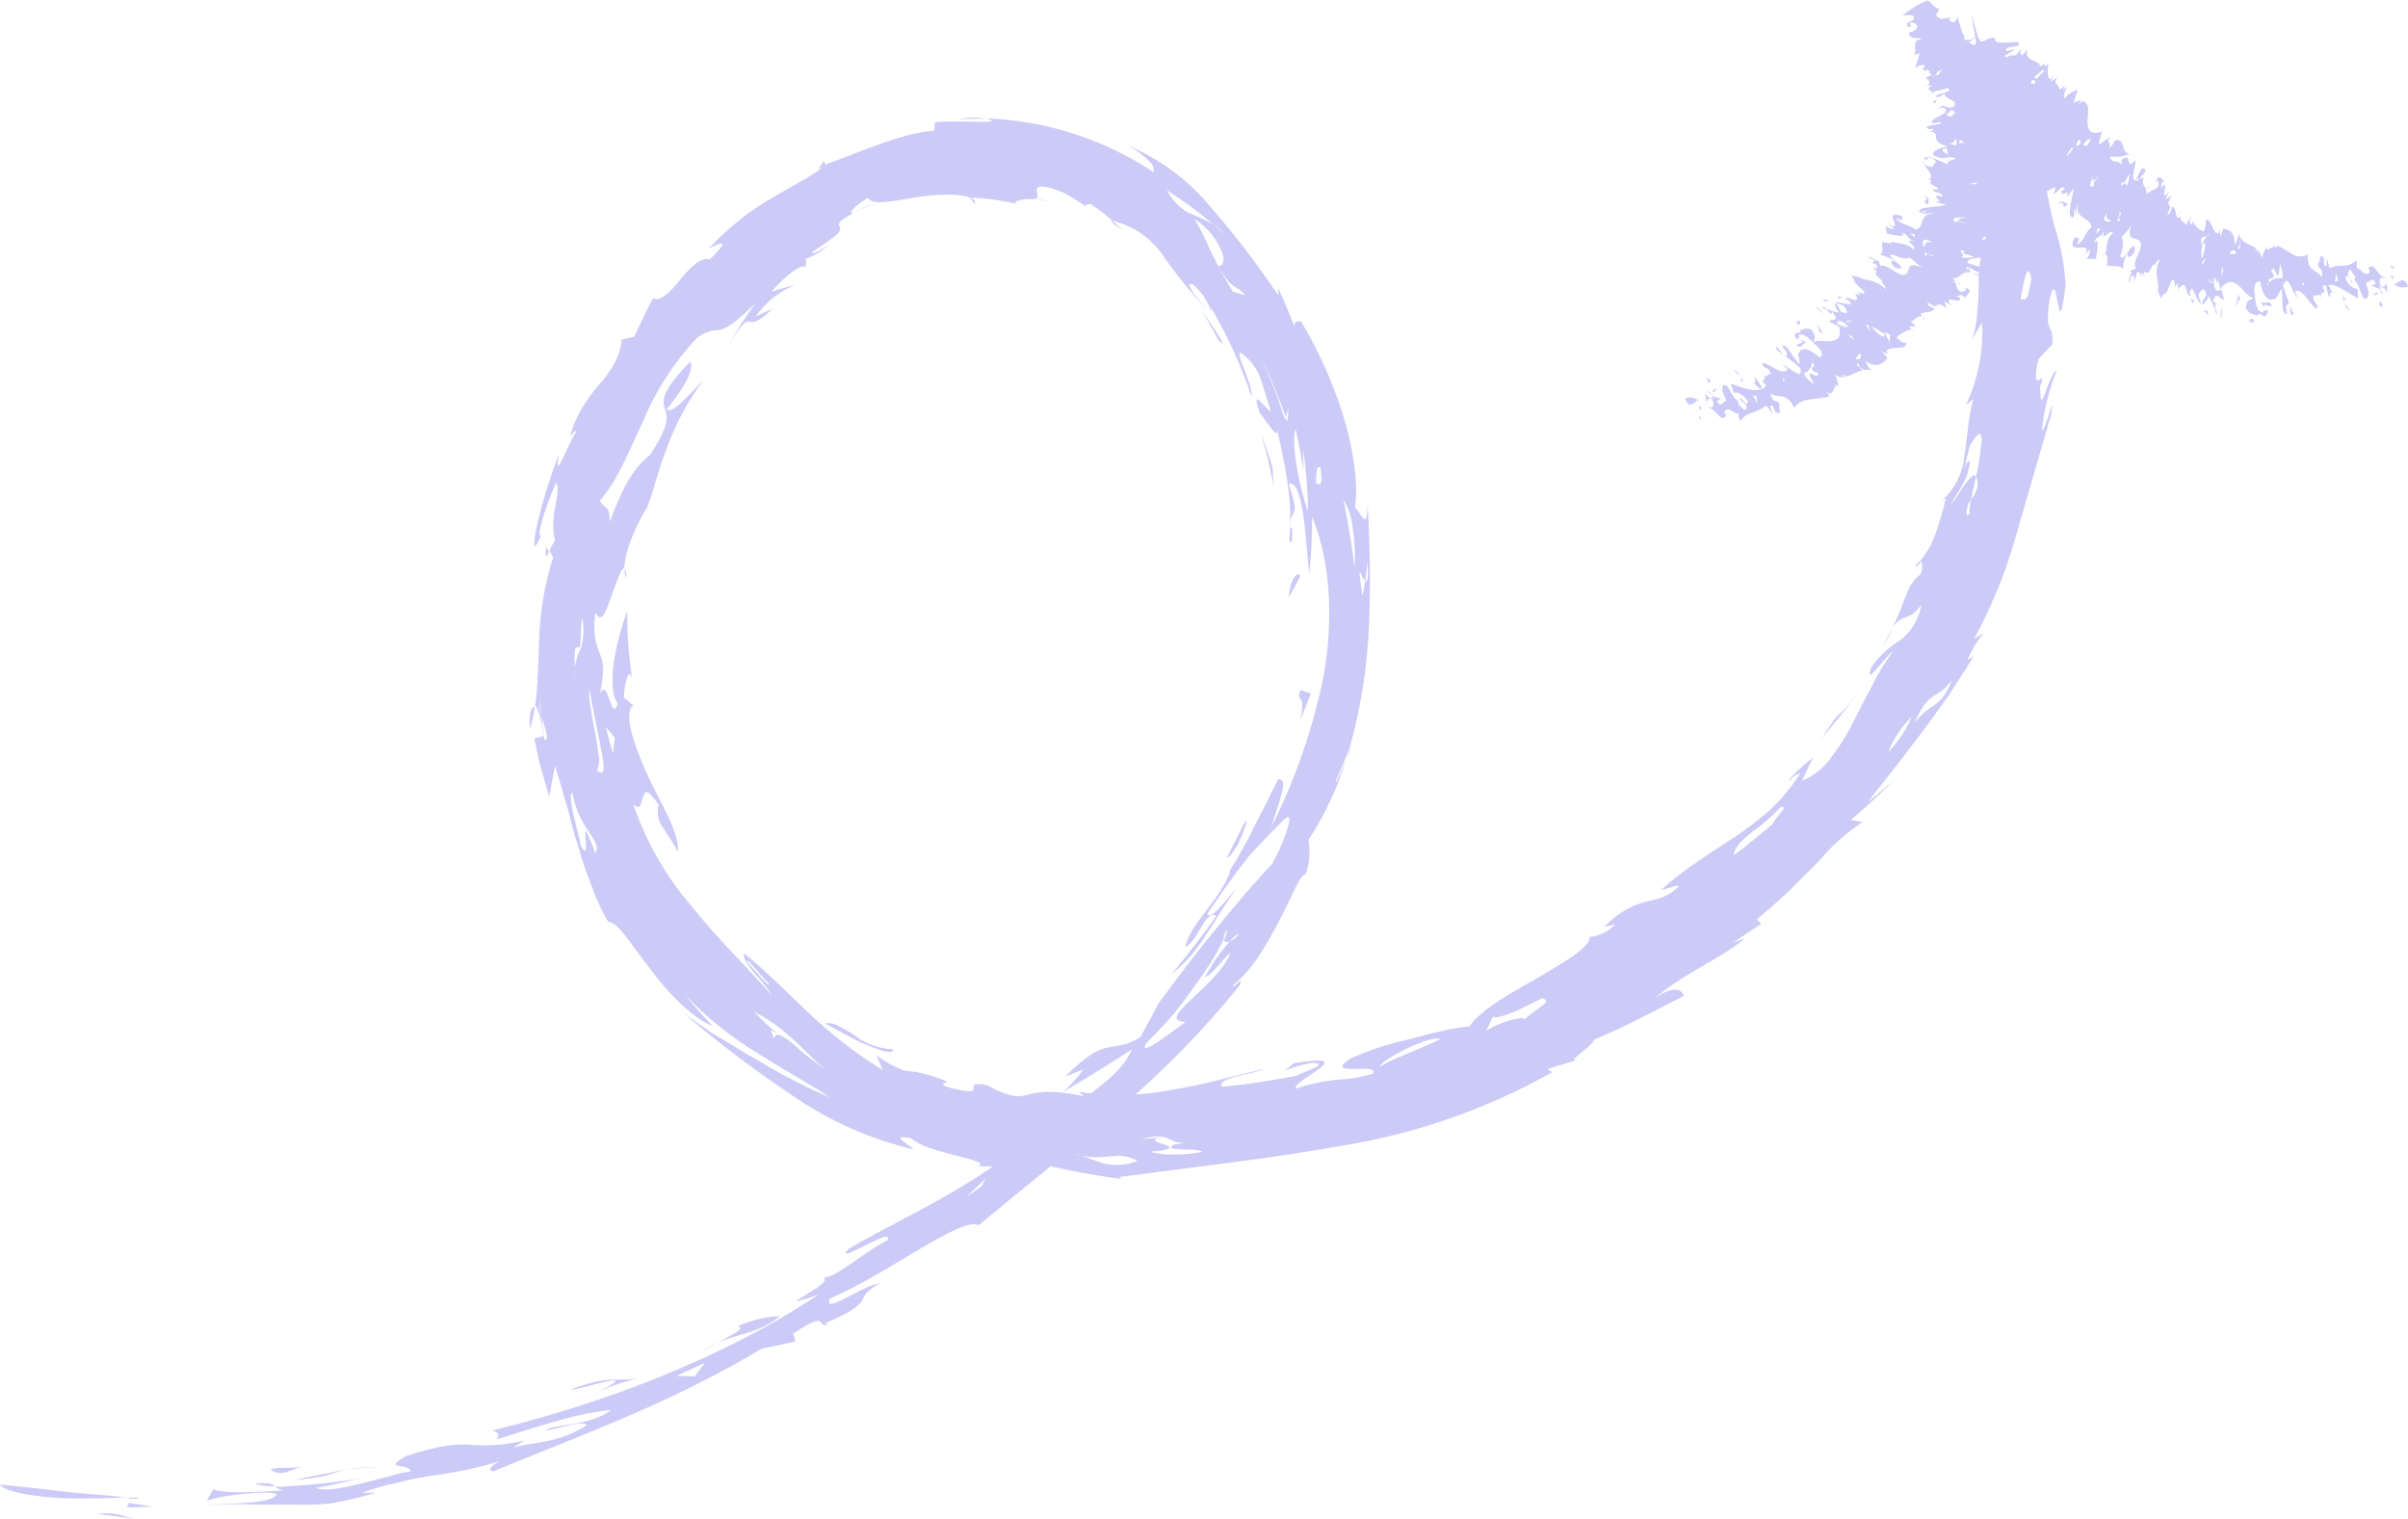 <svg width="111" height="70" viewBox="0 0 111 70" fill="none" xmlns="http://www.w3.org/2000/svg">
<g opacity="0.7" clip-path="url(#clip0_737_11287)">
<path d="M6.597 70C5.906 70 5.214 69.863 4.502 69.794C4.863 69.736 5.232 69.752 5.586 69.842C5.912 69.952 6.253 70.006 6.597 70Z" fill="#B7B4F3"/>
<path d="M5.843 69.478L5.953 69.272C6.319 69.341 6.68 69.394 7.047 69.452C6.649 69.457 6.246 69.489 5.843 69.478Z" fill="#B7B4F3"/>
<path d="M6.298 69.088C6.173 69.088 5.979 69.088 5.822 69.035C6.277 69.03 6.492 69.014 6.298 69.088Z" fill="#B7B4F3"/>
<path d="M0 68.434C0.811 68.513 1.859 68.619 2.906 68.75C3.953 68.882 5 68.903 5.822 69.035C5.099 69.035 3.728 69.12 2.523 69.035C1.319 68.951 0.209 68.74 0 68.434Z" fill="#B7B4F3"/>
<path d="M11.732 68.392C12.382 68.323 12.549 68.392 12.685 68.508C12.364 68.518 12.043 68.479 11.732 68.392Z" fill="#B7B4F3"/>
<path d="M48.416 50.677L46.6 51.732C47.652 50.635 47.956 50.798 48.416 50.677Z" fill="#B7B4F3"/>
<path d="M48.416 50.677L48.977 50.35C48.819 50.504 48.627 50.616 48.416 50.677Z" fill="#B7B4F3"/>
<path d="M24.648 32.609C24.606 32.946 24.531 33.278 24.423 33.6C24.37 32.852 24.507 32.498 24.648 32.609Z" fill="#B7B4F3"/>
<path d="M88.546 25.913C88.469 26.002 88.383 26.082 88.289 26.151C88.336 25.945 88.457 25.871 88.546 25.913Z" fill="#B7B4F3"/>
<path d="M25.182 25.201L25.308 25.454C25.193 25.681 25.098 25.792 25.182 25.201Z" fill="#B7B4F3"/>
<path d="M51.202 10.144C51.202 10.144 51.228 10.144 51.243 10.144L51.715 10.566C51.416 10.418 51.254 10.281 51.202 10.144Z" fill="#B7B4F3"/>
<path d="M40.297 9.395C40.002 9.498 39.715 9.622 39.438 9.764C39.705 9.6 39.994 9.475 40.297 9.395Z" fill="#B7B4F3"/>
<path d="M48.364 9.295C48.132 9.237 47.896 9.195 47.657 9.168C47.898 9.174 48.136 9.217 48.364 9.295Z" fill="#B7B4F3"/>
<path d="M44.694 9.11C44.888 9.179 45.003 9.269 44.93 9.4L44.694 9.11Z" fill="#B7B4F3"/>
<path d="M37.983 7.423C38.015 7.458 38.032 7.503 38.032 7.55C38.032 7.597 38.015 7.642 37.983 7.676L37.726 7.771L37.983 7.423Z" fill="#B7B4F3"/>
<path d="M45.438 5.488C45.019 5.457 44.631 5.488 44.181 5.488C44.418 5.446 44.658 5.421 44.898 5.415C45.08 5.419 45.261 5.443 45.438 5.488Z" fill="#B7B4F3"/>
<path d="M91.415 2.009L91.352 1.756C91.386 1.836 91.407 1.922 91.415 2.009Z" fill="#B7B4F3"/>
<path d="M76.201 46.095C77.489 44.909 79.237 44.255 80.42 43.269L79.897 43.438C80.326 43.159 80.761 42.879 81.185 42.584L80.981 42.373C81.473 41.972 81.981 41.535 82.462 41.076L83.834 39.705C84.42 39.003 85.104 38.39 85.865 37.886L85.316 37.797L86.336 36.901L87.321 35.952C86.912 36.294 86.52 36.642 86.106 36.964L87.635 35.013C88.158 34.317 88.708 33.632 89.169 32.967L89.839 32.039L90.362 31.227C90.677 30.748 90.886 30.405 90.98 30.258L90.692 30.416C90.877 29.978 91.124 29.569 91.425 29.203L91.006 29.435C91.845 27.891 92.504 26.255 92.969 24.558L94.54 19.143C94.65 18.463 94.587 18.643 94.483 18.996C94.378 19.349 94.195 19.86 94.121 19.855C94.219 18.886 94.455 17.936 94.823 17.035C94.346 17.361 94.058 19.449 94.043 17.815C94.456 16.76 93.519 18.5 93.964 16.56L94.603 15.869C94.666 14.752 94.247 15.595 94.467 13.861C94.891 11.873 94.833 16.381 95.216 13.138C95.167 12.205 94.991 11.282 94.692 10.397C94.556 9.87 94.446 9.316 94.326 8.689C94.222 7.99 94.164 7.286 94.153 6.58C93.875 5.256 93.708 5.641 93.577 5.878C93.446 6.116 93.399 6.216 93.168 4.413V5.588L93.116 6.759C93.039 6.57 92.937 6.393 92.812 6.232C92.676 5.838 92.604 5.425 92.598 5.009C92.678 4.662 92.729 4.309 92.75 3.954C92.772 3.52 92.743 3.085 92.666 2.657C92.828 4.355 92.519 3.648 92.2 2.942C91.881 2.235 91.54 1.518 91.608 3.074C91.53 2.705 91.472 2.325 91.373 1.961C91.373 2.098 91.373 2.146 91.294 2.082L90.865 0.643C90.928 1.107 91.106 1.872 91.153 2.409C91.2 2.947 91.153 3.263 90.849 2.81C90.682 2.114 90.425 1.444 90.221 0.764C90.085 1.392 89.766 0.68 89.572 0.87C89.974 2.878 90.183 4.921 90.195 6.97C90.347 6.717 90.368 5.826 90.582 6.126C90.696 6.611 90.724 7.113 90.666 7.608C90.589 8.077 90.612 8.556 90.734 9.015L90.933 8.32C90.849 8.446 90.834 8.668 90.786 8.32C90.608 7.792 90.786 7.539 90.912 7.523C91.247 8.051 91.137 9.632 90.912 10.107C90.954 12.121 91.436 10.529 91.54 10.977C91.294 11.7 91.182 12.464 91.21 13.228C91.21 13.666 91.174 14.114 91.137 14.525C91.104 14.899 91.032 15.268 90.922 15.627L91.362 14.862C91.436 16.177 91.181 17.49 90.619 18.68L90.959 18.395C90.835 18.87 90.749 19.355 90.703 19.845C90.65 20.282 90.603 20.683 90.546 21.063C90.464 21.862 90.075 22.598 89.462 23.113L89.703 22.955C89.58 23.472 89.432 23.983 89.258 24.484C89.102 24.987 88.848 25.454 88.509 25.855C88.603 25.924 88.661 26.119 88.535 26.467C88.241 26.688 88.021 26.996 87.907 27.347C87.713 27.769 87.551 28.328 87.226 28.929C87.75 28.212 88.017 28.681 88.567 27.874C88.513 28.212 88.392 28.535 88.213 28.825C88.033 29.114 87.797 29.365 87.519 29.561C87.012 29.869 86.579 30.287 86.253 30.785C85.876 31.792 86.996 30.147 87.263 30.01C86.865 30.564 86.514 31.151 86.216 31.765C85.891 32.366 85.588 32.978 85.289 33.553C84.999 34.088 84.665 34.598 84.289 35.076C83.962 35.481 83.539 35.796 83.059 35.994L83.583 34.908C82.724 35.593 82.352 36.036 82.504 35.994C82.556 35.904 82.626 35.827 82.71 35.767C82.794 35.707 82.89 35.665 82.991 35.646C82.59 36.277 82.11 36.853 81.562 37.359C81.064 37.795 80.54 38.198 79.991 38.567C79.468 38.914 78.902 39.257 78.342 39.653C77.727 40.063 77.139 40.514 76.583 41.002C76.886 41.002 77.29 40.755 77.394 40.855C76.3 41.909 75.703 41.044 73.939 42.716L74.463 42.616C73.871 43.185 73.196 43.238 73.258 43.143C73.353 43.322 73.128 43.581 72.735 43.902C72.342 44.224 71.725 44.561 71.086 44.957C69.793 45.695 68.301 46.491 67.73 47.313C67.302 47.35 66.879 47.423 66.463 47.529C65.939 47.64 65.416 47.777 64.856 47.93C63.956 48.131 63.08 48.423 62.238 48.8C61.589 49.238 61.94 49.28 62.411 49.275C62.882 49.269 63.458 49.201 63.264 49.501C62.754 49.655 62.226 49.744 61.694 49.765C61.024 49.83 60.364 49.97 59.725 50.181C59.662 49.965 60.458 49.543 60.845 49.238C61.233 48.932 61.233 48.758 59.631 49.011C59.5 49.122 59.374 49.243 59.238 49.348C59.632 49.184 60.043 49.064 60.463 48.99C61.442 49.022 59.987 49.417 59.798 49.58C59.222 49.707 58.641 49.781 58.065 49.881C57.489 49.981 56.903 50.039 56.322 50.092C56.013 49.665 58.076 49.459 58.259 49.275C56.924 49.58 55.458 50.007 53.971 50.245C52.573 50.516 51.139 50.544 49.731 50.329L49.961 50.524C48.343 50.208 47.867 50.34 47.432 50.45C46.998 50.561 46.668 50.656 45.464 50.007C44.087 49.802 45.841 50.635 43.773 50.139C43.202 49.965 43.59 49.897 43.705 49.87C43.303 49.701 42.888 49.565 42.464 49.464C42.292 49.42 42.117 49.392 41.941 49.38C41.772 49.37 41.607 49.329 41.454 49.259C41.081 49.096 40.73 48.889 40.407 48.642L40.679 49.317C39.434 48.549 38.273 47.649 37.218 46.633C36.171 45.653 35.255 44.698 34.302 43.955C34.224 44.145 34.47 44.482 34.773 44.862C35.086 45.184 35.367 45.538 35.611 45.916C34.491 44.624 33.072 43.28 31.847 41.73C30.672 40.363 29.77 38.781 29.192 37.069C29.538 37.412 29.543 37.017 29.643 36.737C29.685 36.595 29.742 36.489 29.842 36.516C29.941 36.542 30.082 36.711 30.365 37.096C30.315 37.265 30.303 37.444 30.332 37.619C30.361 37.793 30.43 37.959 30.533 38.103C30.747 38.445 31.02 38.825 31.255 39.268C31.313 38.287 30.386 36.953 29.779 35.577C29.172 34.201 28.732 32.825 29.198 32.519L28.758 32.156C28.758 31.702 28.983 30.574 29.151 31.328C28.981 30.282 28.903 29.224 28.915 28.164C28.645 28.896 28.442 29.652 28.308 30.421C28.187 31.265 28.198 32.082 28.47 32.424C28.187 33.41 28.025 31.117 27.659 31.997C27.884 30.837 27.805 30.516 27.659 30.157C27.393 29.557 27.323 28.887 27.459 28.243C27.716 28.771 27.91 28.244 28.156 27.558C28.402 26.873 28.653 26.129 28.768 26.203C28.821 25.685 28.953 25.178 29.161 24.701C29.346 24.24 29.572 23.797 29.836 23.377C29.962 23.077 30.077 22.665 30.224 22.191C30.37 21.716 30.533 21.179 30.747 20.636C31.147 19.531 31.706 18.492 32.407 17.551C31.821 18.115 30.993 19.133 30.732 18.869C31.412 18.031 32.041 17.072 31.821 16.671C30.449 18.057 30.538 18.49 30.648 18.843C30.758 19.196 30.904 19.513 29.983 20.952C29.24 21.537 28.727 22.365 28.114 24.052C28.083 23.193 27.873 23.525 27.653 23.077C28.475 22.154 28.973 20.825 29.632 19.444C30.219 18.023 31.056 16.721 32.103 15.601C32.398 15.354 32.767 15.216 33.15 15.21C33.491 15.152 33.878 14.894 34.821 13.982C34.377 14.592 33.966 15.225 33.59 15.88C34.25 14.825 34.412 14.778 34.559 14.825C34.705 14.873 34.857 14.92 35.606 14.246C35.334 14.346 35.082 14.477 34.826 14.594C35.285 13.936 35.923 13.427 36.663 13.128C36.297 13.228 35.92 13.323 35.559 13.455C35.993 12.928 36.915 12.089 37.129 12.326C37.187 12.121 37.176 12.01 37.129 11.942C37.513 11.797 37.867 11.585 38.176 11.314C37.768 11.53 37.517 11.746 37.422 11.63C38.674 10.808 38.778 10.65 38.726 10.497C38.674 10.344 38.49 10.26 39.339 9.827C39.019 9.87 39.417 9.474 40.014 9.116C40.166 9.485 41.092 9.284 42.108 9.116C43.124 8.947 44.239 8.899 44.726 9.116C45.482 9.134 46.234 9.24 46.967 9.432C46.527 9.348 47.029 9.121 47.699 9.184H47.59C47.961 9.184 47.794 8.942 47.788 8.768C47.783 8.594 47.977 8.441 49.055 8.894C49.417 9.095 49.762 9.316 50.102 9.548C49.919 9.432 50.155 9.406 50.286 9.406C50.635 9.644 50.971 9.903 51.291 10.181C52.24 10.406 53.071 10.982 53.621 11.794C54.221 12.658 54.884 13.475 55.605 14.24C55.16 13.713 54.526 12.949 54.992 13.112C55.372 13.445 55.662 13.87 55.835 14.346V14.198C56.588 15.486 57.209 16.848 57.688 18.263C57.83 17.804 56.594 15.627 57.416 16.439C57.762 16.736 58.015 17.128 58.144 17.567C58.296 18.057 58.458 18.569 58.584 18.959C58.364 18.927 57.584 17.672 58.086 19.07C58.254 19.191 58.966 20.446 58.866 19.766C58.95 20.145 59.039 20.567 59.133 21.01C59.228 21.453 59.301 21.911 59.364 22.37C59.486 23.201 59.508 24.044 59.432 24.88C59.573 25.296 59.584 24.611 59.563 24.384L59.484 24.289C59.432 23.372 60.008 24.041 59.406 22.317C59.709 22.159 59.929 22.792 60.065 23.667C60.202 24.542 60.259 25.649 60.348 26.446C60.4 26.013 60.432 25.581 60.453 25.143C60.474 24.706 60.489 24.263 60.484 23.82C61.353 25.929 61.468 28.628 61.008 31.201C60.51 33.614 59.698 35.95 58.594 38.15C58.777 37.528 58.982 36.985 59.086 36.568C59.191 36.152 59.196 35.936 58.919 35.915L58.243 37.275C58.06 37.612 57.929 37.865 57.804 38.118C57.673 38.407 57.528 38.688 57.369 38.962C57.135 39.407 56.878 39.84 56.599 40.259L56.741 40.08C56.317 41.429 54.783 42.647 54.647 43.654C55.238 43.349 55.573 41.909 56.066 42.215C55.427 43.148 54.72 44.034 53.998 44.909C54.597 44.437 55.11 43.863 55.511 43.211C55.762 42.853 56.003 42.479 56.217 42.12C56.432 41.762 56.662 41.445 56.835 41.171C57.055 40.76 56.835 41.171 56.469 41.566C56.102 41.962 55.709 42.405 55.668 42.094C56.107 41.445 56.474 40.934 56.772 40.512C56.929 40.296 57.076 40.101 57.217 39.927C57.359 39.753 57.479 39.584 57.605 39.431C58.128 38.841 58.563 38.424 59.144 37.813C59.531 37.454 59.484 37.813 59.301 38.34C59.212 38.603 59.092 38.909 58.971 39.178L58.647 39.816C58.458 40.011 58.27 40.217 58.076 40.438C57.882 40.66 57.673 40.881 57.469 41.118C57.071 41.603 56.615 42.099 56.191 42.653C55.296 43.707 54.374 44.946 53.416 46.232C53.144 46.76 52.851 47.287 52.563 47.814C51.144 48.658 51.092 47.635 49.097 49.628C49.375 49.517 49.663 49.412 49.935 49.296C49.66 49.686 49.338 50.04 48.977 50.35C50.055 49.717 51.207 49.006 52.17 48.378C51.841 49.211 50.93 49.96 49.856 50.698C48.783 51.436 47.548 52.069 46.579 52.77C46.731 52.77 47.396 52.243 47.705 52.243C45.04 54.679 41.48 56.171 39.134 57.557C38.721 57.995 39.229 57.731 39.815 57.441C40.401 57.151 41.03 56.803 40.925 57.157C39.632 57.831 38.433 59.012 37.894 58.875C38.757 59.076 35.03 60.605 37.721 59.682C33.328 62.613 27.816 64.691 22.701 65.935C22.999 66.03 23.046 66.172 22.868 66.351C23.732 66.098 24.779 65.74 25.758 65.476C26.546 65.24 27.354 65.077 28.172 64.991C27.198 65.766 25.413 65.64 25.161 65.93C25.779 65.856 26.905 65.434 27.035 65.703C25.69 66.552 24.716 66.436 23.664 66.721C23.837 66.615 24.009 66.515 24.187 66.394C23.299 66.614 22.38 66.678 21.47 66.583C20.947 66.583 20.423 66.583 18.727 67.111C17.565 67.791 18.805 67.395 18.936 67.828C18.628 67.863 18.325 67.93 18.031 68.028L16.785 68.35C15.91 68.566 15.026 68.771 14.549 68.582C15.266 68.481 15.963 68.281 16.675 68.133C15.355 68.354 14.022 68.489 12.685 68.539C12.835 68.655 13.021 68.709 13.209 68.692C12.005 68.766 10.46 68.882 9.827 68.655L9.528 69.183C10.23 68.898 12.355 68.698 12.748 68.866C12.602 69.357 10.387 69.278 9.439 69.394C10.278 69.339 11.118 69.326 11.958 69.357H13.649C14.173 69.372 14.697 69.355 15.219 69.304C15.928 69.186 16.627 69.021 17.313 68.808H16.69C17.22 68.615 17.762 68.46 18.313 68.344C18.837 68.207 19.408 68.102 19.952 68.012C21 67.88 22.035 67.66 23.046 67.353C22.523 67.612 22.491 67.812 22.763 67.812C26.805 66.135 30.868 64.717 35.129 62.155C35.653 62.065 36.15 61.949 36.663 61.833L36.564 61.475C38.585 60.12 37.271 61.649 38.611 60.831C38.087 61.132 38.161 61.026 38.009 61.011C40.627 59.882 39.166 59.898 40.569 59.155C39.726 59.234 37.925 60.668 38.255 59.856C40.873 58.759 44.291 56.055 45.113 56.477C47.129 54.795 49.438 52.986 51.594 51.099C53.615 49.388 55.471 47.491 57.139 45.431C57.385 44.835 56.814 45.674 56.861 45.405C57.294 45.031 57.674 44.6 57.992 44.123C58.36 43.564 58.696 42.983 58.997 42.384C59.599 41.229 59.976 40.212 60.186 40.306C60.365 39.8 60.408 39.254 60.311 38.725C61.056 37.594 61.636 36.362 62.034 35.066C61.903 35.408 61.741 35.735 61.599 36.073V35.941L61.913 35.229L62.191 34.502V34.565C62.725 32.664 63.034 30.707 63.112 28.734C63.179 26.858 63.153 24.981 63.034 23.108C63.086 25.096 62.426 22.723 62.411 23.636C62.631 22.734 62.489 21.252 62.055 19.623C61.572 17.927 60.868 16.303 59.961 14.794C59.835 14.878 59.605 14.715 59.694 15.116C59.453 14.509 59.212 13.898 58.924 13.296V13.613C57.935 12.136 56.851 10.727 55.678 9.395C54.669 8.217 53.399 7.294 51.971 6.701C52.379 6.907 52.748 7.184 53.06 7.518C53.108 7.575 53.142 7.642 53.162 7.714C53.182 7.786 53.187 7.861 53.176 7.935C50.873 6.408 48.198 5.551 45.443 5.457C45.611 5.499 45.721 5.546 45.726 5.604C45.323 5.636 44.878 5.604 44.427 5.604H43.742C43.522 5.604 43.307 5.604 43.097 5.646L43.061 6.021C41.49 6.147 39.695 7.001 37.993 7.602C37.773 7.94 36.799 8.409 35.711 9.052C34.627 9.663 33.64 10.434 32.784 11.341C32.166 11.831 34.281 10.428 32.716 11.963C32.339 11.815 31.821 12.321 31.376 12.864C30.931 13.407 30.496 13.919 30.103 13.75C29.784 14.325 29.517 14.926 29.24 15.516L28.658 15.653C28.622 16.044 28.505 16.424 28.313 16.766C28.138 17.077 27.931 17.368 27.695 17.636C27.419 17.945 27.169 18.276 26.947 18.627C26.649 19.075 26.425 19.568 26.282 20.087C26.413 19.998 26.543 19.766 26.549 19.903C26.13 20.599 25.502 22.365 25.768 20.92C25.383 21.92 25.061 22.943 24.805 23.983C24.559 25.038 24.533 25.66 24.936 24.695C24.8 24.743 24.889 24.316 25.051 23.783C25.217 23.265 25.409 22.757 25.627 22.259C25.784 22.365 25.685 22.881 25.58 23.446C25.473 23.928 25.473 24.429 25.58 24.911C25.485 25.061 25.401 25.218 25.329 25.381L25.496 25.702C25.124 26.868 24.91 28.079 24.863 29.303C24.805 30.484 24.805 31.581 24.669 32.535C24.8 32.63 24.926 33.062 25.056 33.927L24.627 34.048C24.727 34.496 24.811 34.95 24.931 35.398L25.323 36.727C25.402 36.247 25.491 35.772 25.585 35.314C25.821 36.015 25.973 36.679 26.172 37.296C26.261 37.607 26.339 37.918 26.413 38.219C26.486 38.519 26.596 38.809 26.68 39.099C26.84 39.675 27.032 40.242 27.255 40.797C27.459 41.387 27.721 41.956 28.035 42.494C28.271 42.494 28.559 42.795 28.863 43.18C29.166 43.565 29.527 44.113 29.957 44.64C30.768 45.747 31.857 46.876 32.852 47.308C32.438 46.834 31.993 46.396 31.616 45.895C32.589 46.917 33.693 47.803 34.899 48.531C35.37 48.821 35.826 49.116 36.375 49.433L37.25 49.96C37.574 50.145 37.925 50.361 38.297 50.603C37.28 50.172 36.292 49.676 35.339 49.116C34.93 48.858 34.449 48.626 33.862 48.241L32.815 47.614L31.538 46.728C33.145 48.093 34.828 49.364 36.58 50.535C38.262 51.688 40.142 52.52 42.124 52.986C41.904 52.733 40.941 52.296 41.977 52.459C42.237 52.656 42.527 52.809 42.836 52.912C43.213 53.05 43.647 53.15 44.04 53.255C44.815 53.471 45.432 53.577 45.087 53.745C46.396 53.867 46.684 53.45 47.459 53.514C48.856 53.884 50.276 54.163 51.71 54.346L51.579 54.257C55.244 53.767 58.51 53.413 61.835 52.818C65.248 52.269 68.539 51.12 71.557 49.422L71.327 49.275L73.08 48.747C71.725 49.211 73.478 48.22 73.457 47.941C74.164 47.63 74.871 47.319 75.552 46.965C76.232 46.612 76.934 46.264 77.614 45.911C77.578 45.605 77.085 45.378 76.201 46.095ZM25.109 34.127C25.03 33.748 24.994 33.363 24.952 32.978C24.888 32.741 24.861 32.495 24.873 32.25L24.952 32.978C25.02 33.273 25.119 33.505 25.166 33.711C25.214 33.916 25.245 34.043 25.125 34.127H25.109ZM47.035 54.689C46.511 54.831 47.558 54.194 47.825 53.941C47.375 54.294 46.909 54.621 46.453 54.958C46.359 55.227 46.841 54.842 47.05 54.716L47.035 54.689ZM27.931 33.516L28.339 33.995C28.303 34.243 28.282 34.493 28.276 34.744C28.124 34.343 28.035 33.927 27.931 33.516ZM35.365 45.347C35.019 45.015 34.721 44.64 34.402 44.292L34.532 44.329C34.841 44.682 35.145 45.041 35.485 45.384L35.365 45.347ZM49.82 53.255C49.72 53.255 49.631 53.213 49.527 53.176L49.82 53.255C51.003 53.545 51.474 52.986 52.437 53.514C51.957 53.705 51.431 53.751 50.924 53.645C50.479 53.514 50.123 53.35 49.794 53.245L49.82 53.255ZM27.444 39.363C27.329 38.981 27.177 38.612 26.988 38.261C26.941 38.577 27.166 39.684 26.774 38.983C26.685 38.408 26.109 36.637 26.386 36.526C26.495 37.189 26.759 37.816 27.156 38.356C27.433 38.777 27.627 39.073 27.418 39.352L27.444 39.363ZM38.846 7.502L38.511 7.718C38.974 7.556 39.444 7.417 39.92 7.302C39.553 7.355 39.176 7.407 38.82 7.492L38.846 7.502ZM45.495 6.063C45.761 6.163 46.037 6.233 46.317 6.274C46.647 6.348 47.024 6.411 47.417 6.464L48.621 6.727C48.994 6.827 49.361 6.949 49.72 7.091C49.945 7.007 49.757 6.727 49.265 6.453C48.97 6.288 48.655 6.162 48.328 6.079C47.928 5.952 47.515 5.874 47.097 5.847C46.05 5.604 45.867 5.773 45.83 5.9C45.794 6.026 45.904 6.168 45.495 6.063ZM35.69 47.909L35.527 47.471L35.841 47.651L35.276 47.155L34.752 46.628C36.501 47.529 37.323 48.811 38.182 49.401C37.647 49.034 37.136 48.632 36.653 48.199C36.129 47.767 35.726 47.487 35.69 47.904V47.909ZM57.61 12.917C58.001 13.649 58.35 14.402 58.657 15.174C58.94 15.896 59.05 16.47 58.887 16.428C59.128 16.349 59.076 15.838 58.887 15.284C58.719 14.79 58.496 14.316 58.222 13.871C57.993 13.571 57.788 13.252 57.61 12.917ZM56.83 13.444C56.476 12.872 56.151 12.283 55.856 11.678C55.622 11.136 55.358 10.608 55.066 10.096C55.651 10.472 56.102 11.026 56.353 11.678C56.469 12.063 56.353 12.274 56.16 12.268C56.846 13.465 56.924 13.059 57.411 13.618L56.83 13.444ZM56.568 10.919C56.364 10.718 56.144 10.539 55.929 10.349C55.574 10.141 55.2 9.965 54.814 9.822C54.374 9.585 54.017 9.217 53.793 8.768C54.541 9.244 55.255 9.772 55.929 10.349C56.162 10.506 56.37 10.696 56.547 10.914L56.568 10.919ZM62.934 26.767L63.044 25.903C63.086 26.746 63.018 26.846 62.934 26.767C62.903 27.005 62.851 27.242 62.809 27.474C62.531 25.655 62.73 26.583 62.913 26.762L62.934 26.767ZM58.924 14.319C58.516 13.614 58.065 12.934 57.573 12.284C57.474 12.532 58.474 13.681 58.924 14.319ZM62.437 26.25C62.4 25.723 62.264 24.843 62.139 24.142C62.013 23.44 61.887 22.86 61.934 23.04C62.191 23.476 62.34 23.968 62.369 24.474C62.462 25.061 62.481 25.658 62.426 26.25H62.437ZM31.177 63.42L32.496 62.824L32.02 63.446L31.177 63.42ZM45.427 54.331L45.249 54.684L44.558 55.164L45.427 54.331ZM56.422 43.322C56.422 43.428 56.542 43.449 56.688 43.391C56.806 43.24 56.952 43.115 57.118 43.022C57.018 43.188 56.867 43.318 56.688 43.391C56.242 43.892 55.859 44.446 55.547 45.041C55.856 44.962 56.406 44.15 56.72 43.913C56.474 44.635 55.579 45.442 54.935 46.048C54.291 46.654 53.888 47.071 54.647 47.102C54.123 47.492 52.469 48.789 52.814 48.115C53.108 47.825 53.453 47.461 53.82 47.06C54.186 46.66 54.542 46.19 54.867 45.737C55.191 45.283 55.526 44.814 55.793 44.398C56.06 43.981 56.259 43.596 56.401 43.312C56.41 43.14 56.47 42.974 56.573 42.837C56.55 43.006 56.501 43.169 56.427 43.322H56.422ZM60.772 23.33C60.709 23.014 60.674 22.692 60.667 22.37C60.667 21.843 60.667 21.442 60.866 21.542C61.034 22.792 60.699 22.07 60.667 22.37C60.636 22.671 60.73 23.013 60.777 23.33H60.772ZM59.725 19.787L59.924 20.725L60.076 21.674V20.678C60.128 21.163 60.191 21.648 60.228 22.128C60.264 22.607 60.296 23.092 60.291 23.578C59.762 22.033 59.521 20.151 59.73 19.771L59.725 19.787ZM59.27 19.259L59.395 18.785L59.343 19.455L59.27 19.259L59.243 19.365C59.071 18.838 58.908 18.358 58.72 17.868C58.531 17.377 58.306 16.882 58.076 16.397C58.306 16.861 58.537 17.33 58.73 17.81C58.924 18.289 59.102 18.753 59.275 19.244L59.27 19.259ZM33.616 13.307C33.58 14.108 34.166 13.671 34.91 13.117C35.653 12.564 36.569 11.863 36.935 11.863C36.883 11.694 37.014 11.335 36.857 11.219C36.7 11.103 36.218 11.288 35.056 12.348C35.956 11.293 36.417 11.193 36.695 11.093C36.972 10.992 37.119 10.956 37.548 10.138C36.501 10.892 35.14 11.752 34.93 11.889C35.313 11.536 35.695 11.182 36.103 10.861C35.58 10.861 35.14 11.341 34.752 11.857C34.446 12.383 34.069 12.864 33.632 13.286L33.616 13.307ZM27.093 28.381L27.025 29.403V30.426L27.056 29.456L27.151 28.497L27.093 28.381ZM63.636 49.174C63.536 49.09 64.06 48.731 64.683 48.415C65.306 48.099 66.049 47.804 66.421 47.888C65.269 48.452 63.913 48.9 63.636 49.174ZM81.703 37.992C81.112 38.472 80.546 38.978 79.928 39.421C79.928 39.078 80.29 38.746 80.74 38.366C81.23 38.031 81.679 37.64 82.08 37.201C82.535 37.122 81.844 37.617 81.719 37.992H81.703ZM90.017 25.823C90.153 25.618 90.258 25.402 90.378 25.191C90.116 25.354 89.855 25.523 89.598 25.681L90.017 25.823ZM88.97 26.43C88.944 25.903 88.2 27.252 88.048 27.569C88.378 27.2 88.687 26.82 88.98 26.43H88.97ZM91.949 13.776L91.907 14.71L92.457 13.924L91.949 13.776ZM92.331 15.31C92.148 15.395 91.943 15.4 91.776 15.648C91.529 16.217 91.4 16.83 91.399 17.451C91.729 17.609 91.839 17.029 92.095 17.899C92.249 17.367 92.317 16.814 92.299 16.26C92.184 16.729 92.2 17.314 91.949 17.404C91.964 16.685 92.093 15.973 92.331 15.295C92.417 15.252 92.493 15.191 92.553 15.115C92.613 15.04 92.655 14.951 92.676 14.857C92.577 14.878 92.43 15.026 92.341 15.321L92.331 15.31ZM90.86 23.024C90.807 23.241 90.782 23.465 90.786 23.688L90.661 23.783C90.642 23.65 90.65 23.514 90.685 23.383C90.719 23.253 90.778 23.131 90.86 23.024C90.917 22.713 91.006 22.354 91.085 21.969C90.886 21.653 90.2 22.977 89.917 23.277C90.216 22.655 90.734 22.186 90.807 21.237C90.692 21.326 90.666 21.2 90.504 21.764L90.802 20.53C91.216 19.887 91.326 19.897 91.352 20.256C91.303 20.836 91.213 21.412 91.085 21.98C91.137 22.043 91.169 22.165 91.153 22.433C91.102 22.651 91.002 22.853 90.86 23.024ZM93.634 12.885C93.598 13.123 93.535 13.36 93.488 13.597C93.336 13.956 93.237 13.713 93.137 13.829C93.273 13.001 93.477 11.91 93.64 12.885H93.634ZM70.185 47.076C70.567 46.781 69.426 46.955 68.51 47.503L68.824 46.849C68.903 46.976 69.416 46.802 69.939 46.58L71.091 46.011C71.625 46.201 70.808 46.438 70.191 47.076H70.185ZM27.512 35.509C27.625 35.288 27.653 35.032 27.59 34.792C27.549 34.47 27.496 34.069 27.412 33.674C27.329 33.279 27.271 32.873 27.213 32.525C27.16 32.266 27.145 32.002 27.166 31.739C27.282 32.446 27.528 33.579 27.69 34.433C27.852 35.287 27.952 35.872 27.512 35.509ZM26.491 30.764C26.491 29.989 26.439 29.772 26.721 29.852C26.821 29.482 26.721 28.876 26.852 28.512C26.926 28.962 26.903 29.422 26.784 29.862C26.645 30.147 26.546 30.451 26.491 30.764C26.491 30.964 26.491 31.191 26.522 31.481C26.487 31.24 26.477 30.996 26.491 30.753V30.764ZM45.281 51.404L46.202 52.011C46.726 52.095 47.249 52.153 47.773 52.227L46.506 51.842C46.103 51.679 45.694 51.52 45.281 51.404ZM62.248 51.325C62.149 51.225 62.547 51.062 63.008 50.898C63.392 50.75 63.793 50.648 64.201 50.593C63.992 50.324 62.85 50.756 61.903 50.972C61.69 50.997 61.48 51.041 61.275 51.104C61.463 51.104 61.667 51.03 61.903 50.972C62.269 50.972 62.071 51.167 62.097 51.273L61.652 51.494L62.981 51.204L62.248 51.325ZM87.022 34.718C87.256 34.085 87.633 33.514 88.122 33.052C87.858 33.662 87.485 34.217 87.022 34.691V34.718ZM53.254 53.076C55.113 52.849 52.343 52.638 53.553 52.438L52.589 52.507C54.16 52.116 53.725 52.828 54.83 52.644L54.092 52.765C53.526 53.113 55.249 52.876 55.411 53.102C54.857 53.203 54.293 53.24 53.731 53.213C53.202 53.16 52.882 53.097 53.254 53.05V53.076ZM88.211 33.4C88.965 31.665 89.336 32.303 89.959 31.343C89.843 31.803 89.57 32.208 89.19 32.488C88.811 32.719 88.479 33.019 88.211 33.373V33.4ZM65.049 51.658L64.955 51.752C65.479 51.631 65.955 51.526 66.453 51.394L66.541 51.294C66.049 51.431 65.547 51.536 65.049 51.658Z" fill="#B7B4F3"/>
<path d="M17.413 67.675C16.918 67.638 16.42 67.665 15.931 67.754C16.417 67.644 16.918 67.617 17.413 67.675Z" fill="#B7B4F3"/>
<path d="M12.711 67.865C11.937 67.591 13.397 67.701 13.984 67.612C13.403 67.701 13.214 68.002 12.711 67.865Z" fill="#B7B4F3"/>
<path d="M13.628 68.207C14.073 68.102 14.486 68.017 14.874 67.949C15.261 67.88 15.612 67.796 15.921 67.754C15.628 67.822 15.361 67.917 15.015 68.017C14.559 68.12 14.095 68.183 13.628 68.207Z" fill="#B7B4F3"/>
<path d="M29.349 63.562C28.642 63.708 27.96 63.957 27.323 64.301C30.072 62.893 26.585 64.137 26.276 64.058C28.072 63.404 28.198 63.663 29.349 63.562Z" fill="#B7B4F3"/>
<path d="M33.087 61.886C32.832 62.017 32.585 62.165 32.349 62.329C32.575 62.148 32.823 61.999 33.087 61.886Z" fill="#B7B4F3"/>
<path d="M33.998 61.142C34.612 60.856 35.276 60.695 35.951 60.668C35.51 61.023 35.002 61.284 34.459 61.438C33.993 61.559 33.535 61.708 33.087 61.886C33.758 61.522 34.428 61.2 33.998 61.142Z" fill="#B7B4F3"/>
<path d="M41.166 48.362C41.192 48.637 40.59 48.436 39.883 48.136C39.176 47.835 38.396 47.361 38.029 47.181C38.246 47.139 38.47 47.181 38.658 47.297C38.914 47.426 39.163 47.57 39.401 47.73C39.906 48.127 40.525 48.349 41.166 48.362Z" fill="#B7B4F3"/>
<path d="M57.086 38.878C56.955 39.073 56.694 39.574 56.563 39.516C56.814 38.988 57.086 38.519 57.322 38.002C57.683 37.422 57.238 38.572 57.086 38.878Z" fill="#B7B4F3"/>
<path d="M62.222 34.591L62.06 35.019L62.206 34.518L62.222 34.591Z" fill="#B7B4F3"/>
<path d="M85.65 31.955L84.823 33.01C84.546 33.358 84.247 33.695 83.96 34.064C85.101 32.292 84.326 33.6 85.65 31.955Z" fill="#B7B4F3"/>
<path d="M59.94 33.2C60.222 31.839 59.725 32.483 59.94 31.808L60.426 31.966C60.264 32.382 60.091 32.794 59.94 33.2Z" fill="#B7B4F3"/>
<path d="M86.797 29.788C86.927 29.502 87.083 29.229 87.263 28.971C87.122 29.252 86.967 29.525 86.797 29.788Z" fill="#B7B4F3"/>
<path d="M59.924 26.578C59.767 26.899 59.599 27.221 59.4 27.532C59.521 26.414 59.929 26.351 59.924 26.578Z" fill="#B7B4F3"/>
<path d="M28.878 26.625C28.805 26.572 28.789 26.419 28.794 26.224C28.836 26.261 28.868 26.361 28.878 26.625Z" fill="#B7B4F3"/>
<path d="M29.826 23.52L29.863 23.404L29.925 23.319C29.887 23.383 29.854 23.45 29.826 23.52Z" fill="#B7B4F3"/>
<path d="M58.662 21.574L58.709 22.376L58.453 21.174L58.133 19.987C58.311 20.515 58.521 21.031 58.662 21.574Z" fill="#B7B4F3"/>
<path d="M78.515 19.386L78.295 19.244C78.373 19.086 78.399 19.349 78.515 19.386Z" fill="#B7B4F3"/>
<path d="M78.342 18.875L78.316 18.669L78.457 18.848L78.342 18.875Z" fill="#B7B4F3"/>
<path d="M78.295 18.485C78.295 18.485 78.258 18.485 78.243 18.442C78.227 18.4 78.321 18.421 78.295 18.485Z" fill="#B7B4F3"/>
<path d="M77.682 18.353C77.778 18.318 77.881 18.308 77.981 18.324C78.082 18.339 78.177 18.38 78.258 18.442C78.138 18.527 77.818 18.907 77.682 18.353Z" fill="#B7B4F3"/>
<path d="M78.74 18.005C78.797 18.005 78.839 18.105 78.876 18.221C78.819 18.157 78.773 18.084 78.74 18.005Z" fill="#B7B4F3"/>
<path d="M82.185 16.339L82.294 16.428C82.268 16.439 82.232 16.402 82.185 16.339Z" fill="#B7B4F3"/>
<path d="M82.185 16.339L81.855 16.075C81.907 15.875 82.064 16.181 82.185 16.339Z" fill="#B7B4F3"/>
<path d="M88.142 15.237H88.289C88.284 15.279 88.242 15.274 88.142 15.237Z" fill="#B7B4F3"/>
<path d="M88.766 14.805C88.707 14.76 88.654 14.709 88.608 14.652H88.656L88.766 14.805Z" fill="#B7B4F3"/>
<path d="M56.395 15.838L56.186 15.717C55.919 15.221 55.662 14.731 55.333 14.256C55.717 14.762 56.072 15.29 56.395 15.838Z" fill="#B7B4F3"/>
<path d="M85.483 13.492L85.368 13.455C85.378 13.444 85.415 13.444 85.483 13.492Z" fill="#B7B4F3"/>
<path d="M86.603 13.059C86.638 13.054 86.671 13.043 86.703 13.028C86.698 13.059 86.671 13.059 86.603 13.059Z" fill="#B7B4F3"/>
<path d="M90.336 13.118L90.21 13.007C90.273 13.028 90.336 13.06 90.336 13.118Z" fill="#B7B4F3"/>
<path d="M85.446 13.043V12.975C85.483 13.011 85.472 13.037 85.446 13.043Z" fill="#B7B4F3"/>
<path d="M90.907 12.595C91.031 12.619 91.153 12.651 91.273 12.69C91.144 12.706 91.013 12.672 90.907 12.595Z" fill="#B7B4F3"/>
<path d="M85.624 12.727C85.535 12.672 85.454 12.605 85.383 12.527L85.624 12.727Z" fill="#B7B4F3"/>
<path d="M88.766 3.923L88.635 3.97C88.582 3.954 88.661 3.954 88.766 3.923Z" fill="#B7B4F3"/>
<path d="M89.917 0.991H89.949C89.945 0.995 89.939 0.997 89.933 0.997C89.927 0.997 89.922 0.995 89.917 0.991Z" fill="#B7B4F3"/>
<path d="M92.828 6.221C92.598 6.016 93.106 5.847 93.137 5.694L92.928 5.747L93.106 5.578H92.812C92.954 5.299 92.645 4.961 93.116 4.845L92.64 4.887L93.001 4.582L92.692 4.761C92.577 4.434 92.912 3.907 92.907 3.886L92.729 3.923C92.634 3.886 92.729 3.849 92.807 3.801L92.545 3.854C92.545 3.67 92.43 3.58 92.32 3.48C92.21 3.38 92.127 3.274 92.273 3.153C92.216 3.084 92.184 3.179 92.038 3.184C91.891 3.19 92.038 3.042 92.153 3.047C91.739 3.016 91.86 3.163 91.535 3.047C91.739 2.989 91.147 3.047 91.242 2.942C91.42 2.942 91.593 2.942 91.765 2.942C91.682 2.873 91.357 2.873 91.425 2.789C91.661 2.747 92.001 2.989 92.095 2.889C92.095 2.858 91.791 2.752 91.572 2.62C91.352 2.489 91.158 2.325 91.341 2.288C91.2 2.009 90.525 2.051 90.818 1.856C90.671 1.856 90.524 1.866 90.378 1.888C90.273 1.777 90.001 1.692 90.205 1.603C90.397 1.657 90.597 1.678 90.797 1.666C90.702 1.681 90.605 1.665 90.521 1.619C90.437 1.573 90.37 1.501 90.331 1.413C90.286 1.314 90.211 1.231 90.117 1.176C90.024 1.121 89.915 1.097 89.807 1.107C89.849 1.076 89.881 1.033 89.922 1.007C89.882 1.003 89.845 0.984 89.818 0.954L89.933 0.796C89.739 0.796 89.493 1.023 89.247 0.707C89.289 0.601 89.341 0.511 89.388 0.411C89.074 0.306 89.059 0.142 88.865 0.016C88.443 0.182 88.052 0.419 87.708 0.717C87.896 0.717 88.074 0.638 88.231 0.77C88.231 1.107 87.818 0.875 87.933 1.244L88.205 1.202C88.111 1.202 88.069 1.202 88.064 1.149C87.959 1.002 88.148 1.023 88.284 1.081C88.519 1.281 88.231 1.46 88.012 1.487C87.933 1.851 88.504 1.703 88.567 1.808C88.043 1.84 88.441 2.378 88.2 2.541L88.535 2.452C88.891 2.742 88.535 2.889 88.441 3.026L88.708 2.984C88.65 3.29 89.546 3.39 88.608 3.617L88.786 3.58C88.87 3.685 89.08 3.828 88.786 3.938C88.882 3.924 88.98 3.937 89.069 3.975C88.708 4.054 88.991 4.139 89.069 4.265C89.153 4.17 89.624 4.16 89.734 4.054C90.226 4.218 89.21 4.297 89.242 4.45C89.488 4.524 89.498 4.344 89.671 4.302C89.43 4.555 90.791 4.771 89.854 4.967L89.551 4.866C89.357 4.972 89.352 5.019 89.441 5.009C89.409 4.977 89.498 4.967 89.587 4.951C90.069 5.246 88.907 5.409 89.064 5.684C89.242 5.684 89.305 5.631 89.451 5.636C89.629 5.784 88.535 5.72 88.886 5.947H89.09C89.21 6.026 88.912 6.053 88.855 6.037C89.661 6.116 88.766 6.464 89.786 6.754C89.341 6.812 88.944 7.044 89.169 7.181C89.619 7.402 89.692 7.181 90.142 7.281C90.142 7.397 89.687 7.371 89.802 7.56C89.373 7.466 88.975 7.081 88.671 7.313L88.896 7.402C88.87 7.365 88.797 7.307 88.86 7.276C89.132 7.244 89.142 7.387 89.252 7.429L89.053 7.708C88.587 7.618 88.734 7.471 88.624 7.423C88.671 7.671 89.268 8.146 88.896 8.283L89.074 8.314C88.603 8.478 89.854 8.741 89.074 8.741C89.148 8.905 89.567 8.857 89.54 9.058C89.54 9.111 89.362 9.021 89.31 8.995C89.074 9.163 89.697 9.248 89.216 9.311L89.703 9.437C89.273 9.585 88.368 9.501 88.478 9.78C88.839 9.928 88.865 9.78 89.153 9.843C88.394 9.843 88.771 10.497 88.299 10.582C88.043 10.36 87.567 10.339 87.399 10.054C87.865 10.249 87.608 10.054 87.697 9.97C86.65 9.596 87.891 10.766 87.033 10.344L87.352 10.571C87.279 10.571 86.975 10.518 86.907 10.397L86.98 10.766C87.273 10.84 87.97 10.982 87.645 10.713C88.043 10.84 87.818 10.956 88.263 11.124C87.603 10.982 88.436 11.372 88.205 11.494C87.776 11.119 87.446 11.283 87.221 11.124C87.273 11.235 86.975 11.219 86.787 11.161C86.687 11.225 86.902 11.689 86.635 11.741C86.895 11.789 87.141 11.893 87.357 12.047C87.132 12.005 87.08 12.095 87.399 12.358C88.221 12.511 86.692 11.704 87.273 11.741C87.703 11.947 87.844 11.937 88.053 11.873C88.224 12.043 88.41 12.196 88.608 12.332C87.671 11.952 88.221 12.738 87.656 12.669C87.357 12.585 86.912 12.142 86.677 12.258L86.556 11.915C86.645 12.258 86.294 11.773 86.095 11.847L86.394 11.989C86.394 12.116 86.305 12.11 86.085 11.989L86.535 12.232C86.535 12.316 86.535 12.448 86.294 12.258C86.363 12.333 86.437 12.403 86.514 12.469C86.441 12.427 86.383 12.416 86.352 12.469C86.42 12.469 86.415 12.432 86.53 12.527C86.268 12.664 86.907 12.928 86.755 13.054C86.805 13.083 86.848 13.124 86.879 13.172C86.911 13.221 86.931 13.276 86.938 13.334C86.347 12.806 86.048 12.996 85.671 12.759L85.289 12.696C85.368 12.696 85.488 12.896 85.499 13.002C85.535 13.139 86.169 13.529 85.855 13.529L85.609 13.444C85.645 13.444 85.713 13.55 85.75 13.602L85.514 13.534C85.881 14.198 84.991 13.46 85.069 13.871C85.069 13.782 85.179 13.761 85.31 13.966C85.341 14.066 85.237 14.04 85.132 13.966L85.2 14.024L84.577 13.914C84.771 14.098 84.954 13.966 85.101 14.261C85.247 14.557 84.944 14.367 84.876 14.388C84.75 14.219 84.734 13.993 84.561 13.993C84.614 14.082 84.65 14.335 84.792 14.409C84.508 14.373 84.236 14.278 83.991 14.13C84.002 14.166 84.022 14.198 84.05 14.223C84.077 14.248 84.111 14.265 84.148 14.272L84.117 14.219C84.253 14.261 84.451 14.636 84.451 14.362C84.881 14.889 84.373 14.662 84.315 14.826L84.781 15.058C85.007 16.07 83.939 15.585 83.609 15.759C83.609 15.511 83.787 15.632 83.488 15.184C83.148 15.1 83.242 15.184 82.965 15.21H82.996C83.028 15.511 82.619 15.137 82.787 15.595C82.975 15.822 82.787 15.263 83.101 15.78L82.808 15.896C83.064 16.16 83.101 15.78 83.242 15.79C83.3 15.722 83.054 15.79 82.897 15.453C83.148 15.321 83.42 15.622 83.818 16.017C84.111 16.318 83.928 16.45 83.881 16.481C83.389 16.049 83.022 15.954 82.897 16.328L82.965 16.803C82.64 16.508 82.331 15.748 82.148 15.97L82.363 16.228C82.363 16.365 82.363 16.418 82.326 16.428L82.986 16.956C83.158 17.646 82.425 16.855 82.174 16.824C82.221 16.898 82.305 16.887 82.399 17.04C82.164 17.341 81.504 16.724 81.242 16.724C81.242 17.045 81.509 16.824 81.635 17.251C81.446 17.145 81.452 17.573 81.263 17.198C81.535 17.725 80.986 17.351 81.431 17.773C81.054 18.2 80.337 17.873 79.776 17.683C79.84 17.818 79.884 17.962 79.907 18.11C80.064 18.052 80.352 18.147 80.572 18.506C80.572 18.838 80.19 18.2 80.216 18.384C80.242 18.569 80.425 18.469 80.514 18.753C80.467 19.117 80.248 18.685 80.132 18.664V18.5C79.703 18.205 79.677 17.562 79.399 17.805C79.373 18.184 79.473 18.095 79.593 18.521C79.473 18.374 79.337 18.912 79.138 18.474L79.331 18.384C79.159 18.3 79.028 18.337 78.897 18.205C78.916 18.283 78.95 18.356 78.996 18.421C78.855 18.305 78.719 18.374 78.598 18.095L78.666 18.569C78.693 18.348 78.881 18.268 78.975 18.521C79.049 18.933 78.782 18.722 78.703 18.775C79.122 18.822 79.31 19.544 79.577 19.149L79.483 19.022C79.604 18.616 79.975 19.138 80.159 19.065C80.138 19.186 80.16 19.311 80.221 19.418C80.53 18.938 81.022 19.07 81.41 18.685L81.713 19.075L81.593 18.732C81.766 18.5 81.823 19.186 81.96 19.096C81.907 19.096 81.891 19.059 81.85 18.98C82.268 19.254 81.876 18.616 82.064 18.659C81.85 18.337 81.729 18.659 81.609 18.131C82.017 18.411 82.321 18.021 82.708 18.796C83.048 18.268 83.87 18.453 84.315 18.268C84.315 18.105 84.226 18.184 84.184 18.063C84.593 18.406 84.53 17.462 84.76 17.841C84.732 17.645 84.672 17.454 84.582 17.277C84.738 17.377 84.924 17.414 85.106 17.383L84.949 17.341L84.923 17.283L85.148 17.346C85.519 17.246 85.802 16.924 86.352 17.093C86.027 16.982 86.069 16.634 85.891 16.566C86.446 17.029 86.797 16.787 87.001 16.508C86.932 16.399 86.846 16.302 86.745 16.223L87.08 16.318L86.944 16.202C87.116 15.885 87.923 16.202 87.865 15.79C87.703 15.827 87.603 15.722 87.425 15.559C87.621 15.365 87.868 15.233 88.137 15.179C88.092 15.162 88.051 15.134 88.017 15.1C88.017 15 88.216 15.058 88.326 15.058L88.074 14.805C88.294 14.805 88.284 14.541 88.598 14.594C88.352 14.293 89.121 14.493 89.153 14.225C89.273 14.225 88.729 14.103 88.881 13.945C89.509 14.399 89.074 13.734 89.745 14.219L89.614 13.877L89.975 14.088C89.451 13.492 90.415 14.088 90.357 13.724C90.278 13.682 90.237 13.692 90.195 13.645C90.31 13.645 90.462 13.492 90.556 13.74C90.629 13.618 91.048 13.328 90.556 13.27C90.765 13.381 90.488 13.434 90.373 13.455C90.085 13.249 90.31 13.16 90.011 12.928C90.064 12.947 90.118 12.961 90.174 12.97L90.001 12.833C90.467 12.833 90.347 12.464 90.88 12.559C90.791 12.495 90.739 12.411 90.802 12.348L91.195 12.564L91.315 12.316L90.687 12.121C90.687 11.805 91.456 11.963 91.661 11.778C91.017 11.404 92.121 11.451 91.608 10.988L91.347 11.077C91.64 10.761 91.237 10.55 91.614 10.276C91.656 10.635 91.775 10.98 91.964 11.288C91.865 10.724 92.681 10.666 92.42 10.086C92.242 10.054 92.1 10.117 91.964 9.959C92.352 10.002 92.079 9.564 92.488 9.764C92.388 9.59 91.996 9.443 91.964 9.342C92.179 9.253 92.399 9.158 92.613 9.058H92.524C92.137 8.531 92.367 8.256 92.692 7.945C93.017 7.634 93.388 7.302 93.216 6.891H92.975L93.346 6.733C93.1 6.865 93.058 6.633 92.854 6.601C93.048 6.448 93.221 6.29 93.409 6.126C93.216 6.09 92.744 6.09 92.828 6.221ZM90.781 12.348L90.697 12.427C90.697 12.458 90.697 12.485 90.645 12.479L90.697 12.427C90.676 12.348 90.535 12.221 90.781 12.348ZM82.834 18.521C82.703 18.353 82.876 18.432 82.897 18.39H82.719C82.745 18.532 82.802 18.506 82.834 18.521ZM88.268 10.945L88.032 10.755L88.268 10.808V10.945ZM88.823 9.738L88.614 9.791L88.567 9.759L88.776 9.706L88.823 9.738ZM91.619 9.021C91.86 8.958 91.357 8.773 91.88 8.81C92.278 9.047 91.812 9.005 91.619 9.021ZM90.608 11.615C90.53 11.615 90.493 11.641 90.504 11.694C90.676 11.752 90.959 11.773 90.975 11.873C90.771 11.826 90.64 11.968 90.378 11.826C90.734 11.863 90.043 11.335 90.608 11.615ZM88.399 14.567V14.499L88.132 14.451L88.399 14.567ZM87.734 14.852C87.404 14.641 87.315 14.852 87.163 14.852C87.368 15.11 87.734 15.284 87.828 15.137C88.169 15.211 87.514 14.747 87.718 14.852H87.734ZM90.577 10.286L90.32 10.223V10.175L90.106 10.244C89.839 9.928 90.519 10.059 90.666 10.007C90.587 10.081 89.907 10.054 90.577 10.281V10.286ZM86.619 15.675C86.357 15.585 85.996 15.522 85.839 15.3C86.153 15.696 86.451 15.743 86.499 15.701C86.546 15.659 86.546 15.659 86.619 15.675ZM85.996 14.952C86.315 15.053 86.614 15.209 86.881 15.411C86.881 15.706 86.409 15.258 86.247 15.042C86.001 14.952 86.247 15.179 86.221 15.274L85.996 14.952ZM87.09 15.88V15.769C87.022 15.548 86.645 15.116 87.137 15.443L87.09 15.769C87.121 15.822 87.121 15.864 87.09 15.88ZM85.75 16.935L85.917 17.024C85.839 17.061 85.787 17.024 85.75 16.935L85.603 16.855C85.624 16.608 85.671 16.803 85.75 16.94V16.935ZM86.677 16.017L86.891 15.901C86.724 15.738 86.671 15.928 86.671 16.023L86.677 16.017ZM85.525 16.544C85.588 16.46 85.745 16.244 85.739 16.291C85.881 16.518 85.666 16.608 85.525 16.544ZM80.813 18.237H80.954L81.007 18.595L80.813 18.237ZM82.216 17.378L82.263 17.557H82.179L82.216 17.378ZM83.525 16.671C83.562 16.749 83.608 16.823 83.661 16.892C83.711 16.912 83.753 16.947 83.781 16.993C83.781 16.993 83.713 16.961 83.661 16.892C83.609 16.824 83.514 16.935 83.53 17.051C83.64 17.193 83.703 17.114 83.792 17.198C83.876 17.646 82.991 16.671 83.65 17.725C83.525 17.631 83.195 17.441 83.164 17.198C83.273 17.162 83.368 17.091 83.433 16.996C83.498 16.901 83.531 16.787 83.525 16.671C83.499 16.613 83.488 16.56 83.525 16.539C83.535 16.582 83.536 16.627 83.53 16.671H83.525ZM85.033 15.348C85.056 15.342 85.081 15.342 85.104 15.347C85.128 15.353 85.15 15.364 85.169 15.379C85.291 15.439 85.395 15.532 85.467 15.648C85.284 15.601 85.258 15.448 85.169 15.379C85.123 15.348 85.066 15.337 85.012 15.348H85.033ZM85.263 15.079L84.98 15.005L85.216 15.158L84.692 14.931C84.65 14.646 85.017 14.841 85.242 15.079H85.263ZM85.169 14.857L85.378 15.058L85.148 14.863L85.101 14.815L85.43 14.752L85.169 14.857ZM87.75 13.044C87.033 12.342 87.027 12.812 86.619 12.548C86.87 12.77 87.2 13.191 87.378 12.954C87.472 13.37 86.781 12.664 87.326 13.323C87.352 13.181 87.65 13.233 87.687 13.233L87.619 13.37C88.132 13.697 87.509 12.996 87.718 13.044H87.75ZM88.525 11.646L88.64 11.494L88.478 11.61L88.525 11.646ZM89.917 7.155C89.682 7.123 89.305 6.828 89.75 6.838C89.771 6.97 89.724 7.118 89.896 7.155H89.917ZM90.153 5.162L89.954 5.372C89.43 5.325 89.954 5.188 89.886 5.088C90.132 5.051 89.954 5.13 90.132 5.162H90.153ZM90.085 3.764L90.168 3.691L89.645 3.796L90.085 3.764ZM89.383 3.912C89.142 3.88 89.043 4.049 89.08 4.081L89.383 3.912ZM88.975 2.33V2.467C89.137 2.467 89.299 2.436 89.462 2.431L88.975 2.33ZM89.498 2.615C89.163 2.589 88.703 2.536 88.907 2.847C89.164 2.837 89.422 2.865 89.671 2.931C89.76 2.863 89.619 2.784 89.593 2.736C89.53 2.789 89.671 2.868 89.436 2.863C89.31 2.757 89.368 2.652 89.498 2.615C89.592 2.634 89.688 2.634 89.781 2.615C89.679 2.586 89.57 2.584 89.467 2.61L89.498 2.615ZM89.834 3.49C89.879 3.522 89.931 3.544 89.985 3.554H89.896C89.745 3.554 89.776 3.501 89.834 3.474C89.786 3.447 89.743 3.411 89.708 3.369C89.472 3.381 89.242 3.45 89.038 3.569C89.121 3.485 89.415 3.411 89.231 3.311C89.142 3.311 89.085 3.311 89.09 3.38L89.022 3.227C89.134 3.161 89.265 3.139 89.392 3.165C89.519 3.192 89.631 3.264 89.708 3.369C89.779 3.375 89.849 3.387 89.917 3.406C89.933 3.427 89.86 3.464 89.812 3.485L89.834 3.49ZM90.572 2.525L90.472 2.573C90.363 2.57 90.254 2.558 90.148 2.536C90.202 2.49 90.27 2.463 90.341 2.46C90.412 2.457 90.482 2.478 90.54 2.52L90.572 2.525ZM90.614 6.601C90.525 6.548 90.163 6.601 90.247 6.722L89.812 6.611C90.106 6.648 90.09 6.443 90.121 6.422C90.504 6.427 90.336 6.485 90.582 6.59L90.614 6.601ZM89.153 11.225C88.629 10.993 88.818 11.378 88.656 11.357C88.588 11.172 88.614 10.845 89.121 11.22L89.153 11.225ZM89.127 11.752C89.085 11.815 89.127 11.857 88.881 11.71C88.76 11.678 88.881 11.805 88.739 11.773C88.598 11.525 88.98 11.773 89.127 11.773C89.14 11.753 89.158 11.737 89.179 11.726C89.148 11.726 89.127 11.736 89.095 11.736L89.127 11.752ZM90.336 9.116L90.76 9.147C90.76 9.095 90.76 9.037 90.76 8.984L90.336 9.116ZM91.477 7.645C91.242 7.613 91.268 7.429 91.388 7.408C91.079 7.371 91.1 7.497 91.048 7.587C91.035 7.589 91.023 7.595 91.013 7.605C91.004 7.614 90.998 7.626 90.996 7.64C91.019 7.629 91.038 7.611 91.048 7.587C91.164 7.586 91.278 7.604 91.388 7.64L91.467 7.708L91.572 7.582L91.477 7.645ZM92.001 4.524C91.755 4.418 91.839 4.402 91.922 4.318C92.032 4.329 92.074 4.434 91.99 4.518L92.001 4.524ZM91.514 8.625C91.415 8.399 91.032 8.589 90.917 8.43V8.536C90.64 8.299 91.289 8.536 91.226 8.383L91.268 8.473C91.545 8.604 91.493 8.409 91.723 8.473C91.823 8.567 91.54 8.699 91.504 8.62L91.514 8.625ZM92.189 4.323C91.875 4.155 92.498 4.123 92.545 4.018C92.818 4.128 92.252 4.17 92.179 4.318L92.189 4.323ZM92.661 7.587H92.713L92.912 7.45H92.854L92.661 7.587Z" fill="#B7B4F3"/>
<path d="M79.342 18.116C79.302 18.035 79.236 17.971 79.153 17.936C79.164 17.915 79.211 17.947 79.342 18.116Z" fill="#B7B4F3"/>
<path d="M78.928 18.047C78.996 17.947 79.064 17.915 79.132 17.936C79.08 17.968 79.07 18.121 78.928 18.047Z" fill="#B7B4F3"/>
<path d="M80.834 17.662C80.818 17.667 80.805 17.676 80.793 17.688C80.782 17.7 80.775 17.715 80.771 17.731C80.776 17.662 80.802 17.662 80.834 17.662Z" fill="#B7B4F3"/>
<path d="M78.745 17.604C78.593 17.246 78.792 17.53 78.844 17.515C78.818 17.53 78.818 17.794 78.745 17.604Z" fill="#B7B4F3"/>
<path d="M85.163 17.451L85.096 17.43L85.153 17.419L85.163 17.451Z" fill="#B7B4F3"/>
<path d="M80.855 17.409C80.965 17.409 81.091 17.662 81.211 17.836C81.159 18.063 80.939 17.694 80.834 17.662C80.912 17.631 80.97 17.662 80.855 17.409Z" fill="#B7B4F3"/>
<path d="M80.426 17.662C80.29 17.462 80.201 17.625 80.201 17.625C80.405 17.319 80.012 17.219 79.939 17.056C80.127 17.093 80.216 17.372 80.426 17.662Z" fill="#B7B4F3"/>
<path d="M83.823 15.269C83.944 15.216 83.671 14.931 83.771 14.968L84.048 15.395L83.823 15.269Z" fill="#B7B4F3"/>
<path d="M82.949 14.968C82.918 14.968 82.876 14.968 82.797 14.857L82.923 14.773C83.007 14.815 82.965 14.931 82.949 14.968Z" fill="#B7B4F3"/>
<path d="M103.828 14.678C103.828 14.715 103.911 14.72 103.885 14.868L103.692 14.841C103.629 14.741 103.781 14.704 103.828 14.678Z" fill="#B7B4F3"/>
<path d="M84.054 14.499L83.656 14.093C83.82 14.192 83.957 14.332 84.054 14.499Z" fill="#B7B4F3"/>
<path d="M105.545 14.082C105.613 14.24 105.681 14.383 105.733 14.483C105.555 14.625 105.571 14.283 105.545 14.082Z" fill="#B7B4F3"/>
<path d="M105.545 14.082L105.487 13.945C105.518 13.972 105.518 14.009 105.545 14.082Z" fill="#B7B4F3"/>
<path d="M84.169 13.919L84.007 13.824H84.284L84.169 13.919Z" fill="#B7B4F3"/>
<path d="M84.771 13.776L84.708 13.671L84.917 13.681L84.771 13.776Z" fill="#B7B4F3"/>
<path d="M99.461 13.355C99.445 13.461 99.41 13.562 99.357 13.655L99.461 13.355Z" fill="#B7B4F3"/>
<path d="M109.838 13.555C109.77 13.555 109.738 13.455 109.707 13.334C109.765 13.398 109.809 13.473 109.838 13.555Z" fill="#B7B4F3"/>
<path d="M100.393 13.291L100.425 13.413C100.383 13.413 100.372 13.376 100.393 13.291Z" fill="#B7B4F3"/>
<path d="M110.325 13.091C110.325 13.091 110.361 13.091 110.382 13.133C110.403 13.175 110.314 13.16 110.325 13.091Z" fill="#B7B4F3"/>
<path d="M111 13.207C110.898 13.243 110.79 13.256 110.683 13.243C110.575 13.23 110.473 13.193 110.382 13.133C110.518 13.049 110.827 12.664 111 13.207Z" fill="#B7B4F3"/>
<path d="M110.299 12.701L110.325 12.906L110.183 12.727L110.299 12.701Z" fill="#B7B4F3"/>
<path d="M110.131 12.19L110.356 12.321C110.272 12.495 110.23 12.226 110.131 12.19Z" fill="#B7B4F3"/>
<path d="M99.404 12.274C99.385 12.241 99.364 12.209 99.341 12.179C99.372 12.179 99.388 12.211 99.404 12.274Z" fill="#B7B4F3"/>
<path d="M87.08 10.977C87.142 11.024 87.174 11.056 87.184 11.088C87.143 11.057 87.108 11.02 87.08 10.977Z" fill="#B7B4F3"/>
<path d="M101 10.144C100.981 10.106 100.963 10.067 100.948 10.028C101 10.007 101.016 10.065 101 10.144Z" fill="#B7B4F3"/>
<path d="M100.534 9.717C100.503 9.784 100.468 9.849 100.43 9.912V9.864L100.534 9.717Z" fill="#B7B4F3"/>
<path d="M88.64 9.01C89.095 9.153 88.813 9.327 88.896 9.443C88.362 9.174 89.163 9.321 88.64 9.01Z" fill="#B7B4F3"/>
<path d="M99.105 8.599L99.001 8.731C99.027 8.657 99.058 8.589 99.105 8.599Z" fill="#B7B4F3"/>
<path d="M98.77 8.088C98.814 7.97 98.867 7.855 98.927 7.745C98.905 7.871 98.851 7.989 98.77 8.088Z" fill="#B7B4F3"/>
<path d="M90.629 4.634C90.6 4.67 90.567 4.702 90.53 4.729C90.477 4.729 90.54 4.682 90.629 4.634Z" fill="#B7B4F3"/>
<path d="M89.289 4.54L89.195 4.782C88.996 4.608 89.184 4.735 89.289 4.54Z" fill="#B7B4F3"/>
<path d="M89.058 4.344C89.017 4.302 89.022 4.276 89.058 4.25C89.065 4.264 89.069 4.281 89.069 4.297C89.069 4.313 89.065 4.329 89.058 4.344Z" fill="#B7B4F3"/>
<path d="M95.252 4.513C94.969 4.513 95.294 4.134 95.252 4.018L95.1 4.165L95.179 3.965L94.933 4.128C94.933 3.881 94.535 3.823 94.906 3.511L94.508 3.78L94.728 3.396L94.514 3.67C94.299 3.501 94.435 2.995 94.419 2.947L94.273 3.053C94.174 3.053 94.273 2.974 94.273 2.91L94.053 3.063C93.948 2.7 93.357 2.868 93.435 2.357C93.331 2.272 93.383 2.447 93.252 2.515C93.032 2.541 93.153 2.32 93.252 2.241C92.886 2.441 93.079 2.557 92.728 2.568C92.875 2.389 92.409 2.784 92.409 2.568L92.865 2.294C92.744 2.241 92.477 2.441 92.467 2.294C92.613 2.041 93.1 2.262 93.069 1.967C92.99 1.856 91.812 2.146 91.98 1.766C91.634 1.624 91.247 2.178 91.257 1.766L91.006 2.109C90.849 2.109 90.608 2.23 90.66 2.035C90.838 1.919 91.058 1.74 91.053 1.65C90.786 2.109 90.383 1.555 90.006 2.035V1.909C89.977 1.936 89.941 1.952 89.901 1.956L89.812 1.845C89.734 1.983 89.77 2.236 89.362 2.251L89.189 2.041C88.933 2.199 88.786 2.146 88.566 2.23C88.467 2.536 88.373 2.842 88.284 3.158C88.441 3.069 88.509 2.921 88.692 2.9C88.907 3.042 88.446 3.174 88.744 3.269L88.933 3.106C88.854 3.153 88.839 3.185 88.797 3.158C88.629 3.158 88.797 3.058 88.922 3.005C89.221 2.963 89.111 3.211 88.922 3.343C89.048 3.559 89.446 3.19 89.545 3.211C89.127 3.512 89.708 3.58 89.545 3.812L89.802 3.596C90.231 3.596 90.011 3.881 89.948 4.028L90.174 3.881C90.231 4.134 91.085 3.854 90.32 4.439L90.467 4.339C90.587 4.397 90.833 4.439 90.629 4.656C90.713 4.605 90.809 4.58 90.907 4.582C90.608 4.798 90.907 4.766 91.027 4.866C91.064 4.735 91.493 4.54 91.551 4.397C92.074 4.366 91.179 4.83 91.278 4.993C91.545 4.993 91.456 4.777 91.603 4.671C91.524 5.056 92.833 4.634 92.126 5.267L91.807 5.315C91.687 5.52 91.723 5.578 91.807 5.52C91.76 5.52 91.833 5.446 91.901 5.388C92.493 5.425 91.603 6.221 91.959 6.443C92.095 6.322 92.116 6.248 92.236 6.163C92.472 6.2 91.566 6.812 92.022 6.828L92.163 6.67C92.315 6.67 92.111 6.896 92.053 6.917C92.708 6.459 92.352 7.445 93.299 6.917C93.027 7.286 92.985 7.803 93.252 7.735C93.723 7.55 93.566 7.292 93.954 7.054C94.032 7.144 93.734 7.476 93.954 7.518C93.624 7.814 93.022 7.808 93.058 8.251L93.278 8.135C93.226 8.135 93.126 8.135 93.137 8.072C93.273 7.819 93.404 7.924 93.514 7.866L93.655 8.246C93.32 8.583 93.252 8.33 93.132 8.388C93.409 8.573 94.179 8.362 94.132 8.789L94.242 8.647C94.194 9.174 95.006 8.188 94.66 8.926C94.854 8.926 94.98 8.531 95.158 8.657C95.205 8.699 95.053 8.8 95.006 8.836C95.079 9.153 95.398 8.594 95.278 9.09L95.582 8.684C95.556 9.132 95.215 10.002 95.556 10.023C95.791 9.717 95.65 9.633 95.796 9.369C95.597 10.139 96.383 9.981 96.404 10.476C96.121 10.677 96.069 11.183 95.723 11.267C95.985 10.84 95.723 11.035 95.645 10.914C95.121 11.91 96.603 10.972 96.079 11.773L96.346 11.488C96.346 11.568 96.299 11.889 96.152 11.931C96.304 11.931 96.461 11.931 96.613 11.931C96.66 11.61 96.828 10.877 96.514 11.193C96.676 10.793 96.796 11.061 96.995 10.618C96.817 11.293 97.278 10.481 97.398 10.735C96.985 11.135 97.179 11.509 97.022 11.731C97.147 11.689 97.163 12.016 97.126 12.216C97.231 12.343 97.765 12.142 97.875 12.432C97.86 12.16 97.927 11.89 98.069 11.657C98.069 11.889 98.178 11.952 98.404 11.604C98.445 10.74 97.807 12.358 97.739 11.742C97.808 11.618 97.849 11.481 97.859 11.34C97.87 11.199 97.851 11.057 97.802 10.924C97.976 10.756 98.129 10.566 98.257 10.36C97.912 11.325 98.692 10.745 98.692 11.32C98.655 11.636 98.262 12.137 98.472 12.374L98.095 12.517C98.482 12.411 98.011 12.806 98.173 13.044L98.241 12.712C98.398 12.712 98.419 12.801 98.377 13.049L98.508 12.548C98.603 12.548 98.76 12.548 98.624 12.806C98.686 12.724 98.74 12.636 98.786 12.543C98.786 12.627 98.786 12.691 98.859 12.717C98.859 12.643 98.791 12.654 98.859 12.522C99.11 12.78 99.178 12.074 99.341 12.206C99.355 12.148 99.384 12.095 99.424 12.052C99.465 12.009 99.515 11.976 99.571 11.958C99.215 12.669 99.571 12.944 99.472 13.392L99.613 13.798C99.582 13.719 99.728 13.545 99.838 13.502C99.974 13.429 100.079 12.669 100.236 12.975L100.278 13.249C100.278 13.213 100.335 13.112 100.367 13.06L100.424 13.318C100.896 12.706 100.671 13.845 101.053 13.608C100.958 13.645 100.869 13.55 100.995 13.339C101.074 13.276 101.116 13.381 101.116 13.508V13.418C101.215 13.634 101.325 13.835 101.44 14.046C101.482 13.777 101.22 13.671 101.44 13.423C101.66 13.176 101.639 13.508 101.718 13.566C101.644 13.761 101.424 13.882 101.555 14.046C101.608 13.951 101.822 13.792 101.796 13.629C101.959 13.891 102.079 14.178 102.152 14.478C102.225 14.404 102.152 14.299 102.152 14.267L102.121 14.32C102.053 14.183 102.252 13.792 101.995 13.956C102.173 13.292 102.33 13.85 102.519 13.803L102.372 13.276C103.058 12.495 103.388 13.618 103.859 13.729C103.686 13.914 103.613 13.687 103.519 14.214C103.759 14.531 103.749 14.404 104.042 14.562V14.531C104.236 14.288 104.361 14.847 104.534 14.388C104.534 14.088 104.278 14.626 104.367 14.035C104.487 14.072 104.602 14.109 104.723 14.135C104.66 13.777 104.372 14.035 104.246 13.93C104.142 13.93 104.43 14.046 104.32 14.42C103.979 14.341 103.969 13.951 103.916 13.365C103.916 12.938 104.136 12.975 104.194 12.98C104.283 13.624 104.555 13.972 104.927 13.734L105.162 13.307C105.272 13.734 105.11 14.531 105.424 14.467L105.367 14.13C105.445 14.014 105.492 13.972 105.524 13.977C105.424 13.729 105.32 13.45 105.241 13.16C105.477 12.501 105.66 13.555 105.906 13.713C105.906 13.624 105.817 13.592 105.806 13.413C106.173 13.286 106.503 14.119 106.796 14.235C106.927 13.94 106.566 14.03 106.644 13.582C106.785 13.761 106.958 13.376 106.99 13.792C106.937 13.197 107.33 13.75 107.058 13.197C107.189 13.143 107.332 13.121 107.473 13.135C107.615 13.149 107.75 13.197 107.869 13.276C108.147 13.408 108.435 13.618 108.723 13.766C108.685 13.62 108.671 13.469 108.681 13.318C108.503 13.318 108.23 13.181 108.115 12.791C108.209 12.48 108.408 13.181 108.429 13.002C108.361 12.859 108.246 12.87 108.23 12.569C108.356 12.232 108.466 12.696 108.576 12.748L108.529 12.901C108.89 13.281 108.796 13.919 109.147 13.724C109.241 13.35 109.115 13.429 109.068 12.98C109.168 13.144 109.377 12.638 109.518 13.091L109.314 13.16C109.476 13.271 109.618 13.239 109.743 13.381C109.731 13.302 109.703 13.227 109.66 13.16C109.801 13.281 109.948 13.223 110.058 13.508L110.016 13.028C109.979 13.249 109.77 13.318 109.696 13.06C109.654 12.643 109.9 12.87 109.989 12.822C109.56 12.748 109.466 12.021 109.173 12.364L109.246 12.506C109.073 12.886 108.791 12.316 108.618 12.348C108.654 12.231 108.654 12.106 108.618 11.989C108.251 12.39 107.843 12.137 107.388 12.358L107.251 11.889V12.248C107.026 12.406 107.21 11.747 107.068 11.778C107.121 11.778 107.11 11.836 107.121 11.926C106.88 11.509 106.974 12.253 106.833 12.137C106.89 12.522 107.11 12.285 107.032 12.791C106.775 12.374 106.361 12.585 106.377 11.736C106.26 11.798 106.129 11.827 105.997 11.82C105.865 11.812 105.738 11.769 105.628 11.694C105.424 11.554 105.211 11.427 104.99 11.315C104.916 11.457 104.99 11.441 104.99 11.557C104.916 11.03 104.419 11.81 104.492 11.367C104.394 11.532 104.316 11.71 104.262 11.894C104.225 11.721 104.131 11.565 103.995 11.451L104.058 11.589V11.647L103.964 11.446V11.42C103.686 11.235 103.304 11.241 103.168 10.703C103.241 11.03 102.979 11.23 103.006 11.404C103.053 10.687 102.749 10.56 102.482 10.55C102.43 10.668 102.391 10.792 102.367 10.919L102.309 10.592L102.273 10.766C101.948 10.766 101.937 9.944 101.65 10.186C101.723 10.307 101.65 10.444 101.592 10.671C101.363 10.588 101.175 10.418 101.068 10.197C101.064 10.246 101.051 10.294 101.032 10.339C100.948 10.371 100.948 10.181 100.927 10.075L100.77 10.392C100.728 10.191 100.503 10.286 100.498 9.965C100.262 10.292 100.346 9.48 100.126 9.548C100.126 9.438 100.058 9.975 99.906 9.87C100.252 9.179 99.707 9.738 100.105 9.005L99.817 9.19L100 8.815C99.477 9.416 100 8.409 99.723 8.525C99.706 8.583 99.681 8.638 99.65 8.689C99.65 8.583 99.55 8.467 99.754 8.341C99.665 8.299 99.498 7.94 99.377 8.394C99.503 8.188 99.508 8.436 99.513 8.547C99.315 8.842 99.262 8.636 99.016 8.937C99.016 8.905 99.048 8.842 99.069 8.784L98.927 8.952C98.985 8.515 98.655 8.641 98.838 8.141C98.765 8.225 98.686 8.272 98.65 8.209L98.912 7.851L98.744 7.735L98.435 8.315C98.168 8.278 98.487 7.598 98.435 7.397C97.912 7.924 98.341 6.96 97.796 7.36V7.608C97.65 7.302 97.315 7.608 97.273 7.213C97.584 7.258 97.902 7.212 98.189 7.081C97.723 7.081 98.022 6.38 97.508 6.464C97.398 6.606 97.377 6.749 97.194 6.822C97.414 6.501 96.964 6.617 97.315 6.332C97.137 6.369 96.828 6.649 96.739 6.649L96.901 6.016L96.844 6.084C96.268 6.232 96.21 5.895 96.231 5.526C96.252 5.156 96.351 4.75 95.995 4.666L95.812 4.814L96.011 4.492C95.885 4.719 95.744 4.629 95.571 4.745L95.781 4.144C95.503 4.202 95.121 4.482 95.252 4.513ZM98.54 8.204L98.592 8.288C98.618 8.288 98.634 8.288 98.624 8.336L98.592 8.288C98.519 8.299 98.383 8.431 98.54 8.199V8.204ZM106.089 11.894C106.121 12.105 106.021 11.947 105.984 11.979L106.136 12.042C106.168 11.905 106.11 11.905 106.089 11.863V11.894ZM96.844 10.555L96.618 10.761L96.697 10.529L96.844 10.555ZM95.645 9.627V9.859L95.597 9.896V9.664L95.645 9.627ZM96.168 6.791C96.169 6.81 96.169 6.83 96.168 6.849C96.166 6.83 96.166 6.81 96.168 6.791C96.257 6.569 95.838 6.907 96.168 6.49C96.561 6.243 96.268 6.591 96.173 6.77L96.168 6.791ZM97.875 8.346C97.875 8.42 97.875 8.457 97.917 8.452C98.006 8.293 98.1 8.035 98.189 8.025C98.095 8.214 98.189 8.341 98.006 8.583C98.105 8.225 97.519 8.836 97.88 8.325L97.875 8.346ZM100.383 10.16H100.341V10.424L100.383 10.16ZM100.77 10.687C100.681 11.067 100.875 11.077 100.953 11.214C101.11 10.924 101.142 10.524 101 10.497C100.969 10.133 100.744 10.903 100.775 10.661L100.77 10.687ZM96.723 8.13L96.571 8.357H96.524V8.578C96.147 8.726 96.524 8.135 96.524 7.988C96.55 8.035 96.283 8.663 96.728 8.104L96.723 8.13ZM101.848 11.325C101.885 11.594 102.016 11.931 101.911 12.184C102.079 11.705 101.979 11.431 101.911 11.415C101.843 11.399 101.88 11.367 101.854 11.299L101.848 11.325ZM101.529 12.221C101.457 11.891 101.457 11.55 101.529 11.22C101.77 11.082 101.592 11.71 101.482 11.958C101.524 12.221 101.613 11.905 101.697 11.873L101.529 12.221ZM101.854 10.808L101.76 10.845C101.608 11.014 101.383 11.541 101.477 10.966L101.76 10.845C101.78 10.808 101.812 10.771 101.854 10.808ZM103.252 11.278L103.225 11.093C103.288 11.13 103.278 11.204 103.252 11.278V11.441C103.058 11.557 103.178 11.409 103.236 11.262L103.252 11.278ZM102.126 11.082L101.948 10.961C101.854 11.177 102.026 11.109 102.11 11.067L102.126 11.082ZM103.089 11.705C102.995 11.705 102.749 11.705 102.791 11.705C102.869 11.425 103.058 11.531 103.074 11.689L103.089 11.705ZM107.775 12.965H107.634L107.696 12.601L107.775 12.965ZM106.11 13.202L106.157 13.023L106.236 13.054L106.11 13.202ZM104.571 13.049C104.592 12.965 104.602 12.878 104.602 12.791C104.583 12.74 104.574 12.687 104.576 12.633C104.576 12.633 104.608 12.701 104.602 12.791C104.597 12.88 104.749 12.854 104.806 12.748C104.864 12.643 104.712 12.59 104.697 12.469C104.89 12.074 105.016 13.365 105.1 12.148C105.131 12.3 105.288 12.643 105.194 12.843C105.082 12.811 104.962 12.814 104.851 12.85C104.74 12.887 104.643 12.956 104.571 13.049C104.571 13.112 104.534 13.16 104.503 13.165C104.511 13.118 104.529 13.073 104.555 13.033L104.571 13.049ZM102.477 12.843C102.458 12.828 102.442 12.809 102.432 12.787C102.421 12.765 102.415 12.741 102.414 12.717C102.389 12.582 102.403 12.443 102.456 12.316C102.529 12.49 102.419 12.601 102.414 12.717C102.418 12.756 102.43 12.794 102.451 12.828L102.477 12.843ZM102.1 12.806L102.22 13.086V12.801C102.267 12.991 102.314 13.181 102.367 13.365C102.084 13.539 102 13.107 102.074 12.791L102.1 12.806ZM101.964 13.007L102.011 12.717L101.985 13.023V13.091L101.718 12.828L101.964 13.007ZM99.116 11.156C98.524 11.979 99.037 11.921 98.87 12.385C99.042 12.095 99.393 11.689 99.1 11.546C99.498 11.378 98.959 12.211 99.487 11.546C99.335 11.546 99.32 11.235 99.315 11.198L99.466 11.241C99.655 10.624 99.09 11.373 99.09 11.14L99.116 11.156ZM97.624 10.408L97.466 10.276L97.582 10.45L97.624 10.408ZM93.707 7.118C93.535 7.276 93.032 7.323 93.341 7.002C93.477 7.086 93.545 7.223 93.707 7.118ZM92.498 5.278L92.456 5.578C91.98 5.831 92.362 5.388 92.226 5.346C92.43 5.193 92.325 5.362 92.498 5.299V5.278ZM91.765 3.949L91.807 3.844L91.373 4.155L91.765 3.949ZM91.184 4.366C90.948 4.429 90.922 4.635 90.969 4.656L91.184 4.366ZM90.137 3.253L90.205 3.338L90.608 3.069L90.137 3.253ZM90.708 3.19C90.404 3.343 89.98 3.517 90.289 3.643C90.514 3.515 90.755 3.419 91.006 3.359C91.053 3.258 90.891 3.264 90.849 3.237C90.818 3.311 90.98 3.306 90.77 3.411C90.608 3.411 90.608 3.29 90.708 3.19C90.796 3.15 90.877 3.096 90.948 3.032C90.865 3.077 90.79 3.138 90.729 3.211L90.708 3.19ZM91.388 3.791C91.442 3.804 91.497 3.804 91.551 3.791L91.477 3.844C91.325 3.886 91.346 3.844 91.388 3.796C91.334 3.786 91.282 3.77 91.231 3.749C90.948 3.854 90.828 4.091 90.708 4.202C90.749 4.097 90.99 3.907 90.786 3.896C90.708 3.944 90.65 3.96 90.681 4.018L90.561 3.917C90.875 3.591 91.058 3.68 91.242 3.749C91.308 3.724 91.376 3.706 91.446 3.696C91.509 3.717 91.451 3.77 91.409 3.812L91.388 3.791ZM91.572 2.541L91.519 2.642C91.428 2.699 91.331 2.748 91.231 2.789C91.25 2.711 91.298 2.644 91.366 2.601C91.433 2.559 91.515 2.545 91.592 2.562L91.572 2.541ZM93.739 6.2C93.639 6.2 93.42 6.517 93.561 6.548L93.168 6.77C93.404 6.591 93.242 6.438 93.252 6.401C93.587 6.142 93.477 6.322 93.76 6.221L93.739 6.2ZM97.2 9.691C96.891 10.165 97.315 10.06 97.273 10.218C97.111 10.249 96.765 10.16 97.22 9.712L97.2 9.691ZM97.723 9.786C97.781 9.828 97.828 9.786 97.66 10.028C97.624 10.144 97.754 10.028 97.718 10.17C97.461 10.292 97.718 9.928 97.718 9.786C97.698 9.779 97.68 9.768 97.665 9.754C97.718 9.754 97.723 9.754 97.723 9.807V9.786ZM95.571 7.94L95.796 7.582L95.665 7.503L95.571 7.94ZM95.048 6.264C94.875 6.422 94.76 6.301 94.828 6.195C94.592 6.401 94.697 6.464 94.728 6.554C94.721 6.564 94.717 6.577 94.717 6.591C94.717 6.604 94.721 6.617 94.728 6.627C94.737 6.604 94.737 6.577 94.728 6.554C94.765 6.48 94.901 6.395 94.985 6.327H95.084V6.179L95.048 6.264ZM93.796 3.844C93.54 3.881 93.608 3.844 93.65 3.728C93.692 3.612 93.865 3.743 93.823 3.844H93.796ZM95.786 6.701C95.556 6.701 95.493 7.081 95.304 7.102L95.388 7.144C95.048 7.265 95.582 6.833 95.44 6.822H95.571C95.828 6.659 95.655 6.612 95.823 6.443C95.954 6.422 95.901 6.707 95.812 6.701H95.786ZM93.896 3.612C93.55 3.612 94.105 3.343 94.116 3.232C94.435 3.211 93.938 3.464 93.922 3.612H93.896ZM95.823 5.346L95.875 5.315L95.933 5.109H95.88L95.823 5.346Z" fill="#B7B4F3"/>
<path d="M101.76 14.341L101.796 14.536L101.566 14.288L101.76 14.341Z" fill="#B7B4F3"/>
<path d="M102.435 14.14L102.398 14.715C102.344 14.525 102.357 14.322 102.435 14.14Z" fill="#B7B4F3"/>
<path d="M109.785 13.971C109.916 14.34 109.717 14.045 109.655 14.056C109.707 14.035 109.707 13.761 109.785 13.971Z" fill="#B7B4F3"/>
<path d="M101.152 13.861L101.09 13.961L100.948 13.761L101.152 13.861Z" fill="#B7B4F3"/>
<path d="M107.953 13.592C108.037 13.824 108.178 13.692 108.178 13.692C107.869 13.929 108.262 14.135 108.304 14.309C108.094 14.235 108.079 13.94 107.953 13.592Z" fill="#B7B4F3"/>
<path d="M103.273 13.829C103.131 13.771 103.121 14.167 103.068 14.061L103.189 13.571L103.273 13.829Z" fill="#B7B4F3"/>
<path d="M109.225 13.386C109.255 13.476 109.317 13.55 109.398 13.597C109.361 13.613 109.314 13.576 109.225 13.386Z" fill="#B7B4F3"/>
<path d="M109.634 13.502C109.55 13.597 109.471 13.624 109.398 13.597C109.461 13.571 109.492 13.444 109.634 13.502Z" fill="#B7B4F3"/>
<path d="M107.534 13.481C107.549 13.482 107.564 13.478 107.578 13.472C107.591 13.466 107.603 13.456 107.613 13.444C107.613 13.492 107.56 13.497 107.534 13.481Z" fill="#B7B4F3"/>
<path d="M107.419 13.713C107.309 13.655 107.272 13.392 107.225 13.186C107.351 12.991 107.435 13.418 107.534 13.481C107.456 13.486 107.382 13.444 107.419 13.713Z" fill="#B7B4F3"/>
<path d="M96.896 11.815C96.924 11.769 96.966 11.734 97.016 11.715C96.985 11.758 96.944 11.792 96.896 11.815Z" fill="#B7B4F3"/>
<path d="M103.906 11.335L103.932 11.393L103.89 11.367L103.906 11.335Z" fill="#B7B4F3"/>
<path d="M94.823 9.448C95.126 9.089 95.21 9.448 95.346 9.4C94.912 9.801 95.315 9.1 94.823 9.448Z" fill="#B7B4F3"/>
<path d="M91.383 5.067L91.436 5.378C91.184 5.272 91.425 5.32 91.383 5.067Z" fill="#B7B4F3"/>
<path d="M91.085 4.935C91.027 4.935 91.017 4.882 91.027 4.845C91.057 4.866 91.078 4.899 91.085 4.935Z" fill="#B7B4F3"/>
</g>
<defs>
<clipPath id="clip0_737_11287">
<rect width="111" height="70" fill="white"/>
</clipPath>
</defs>
</svg>
